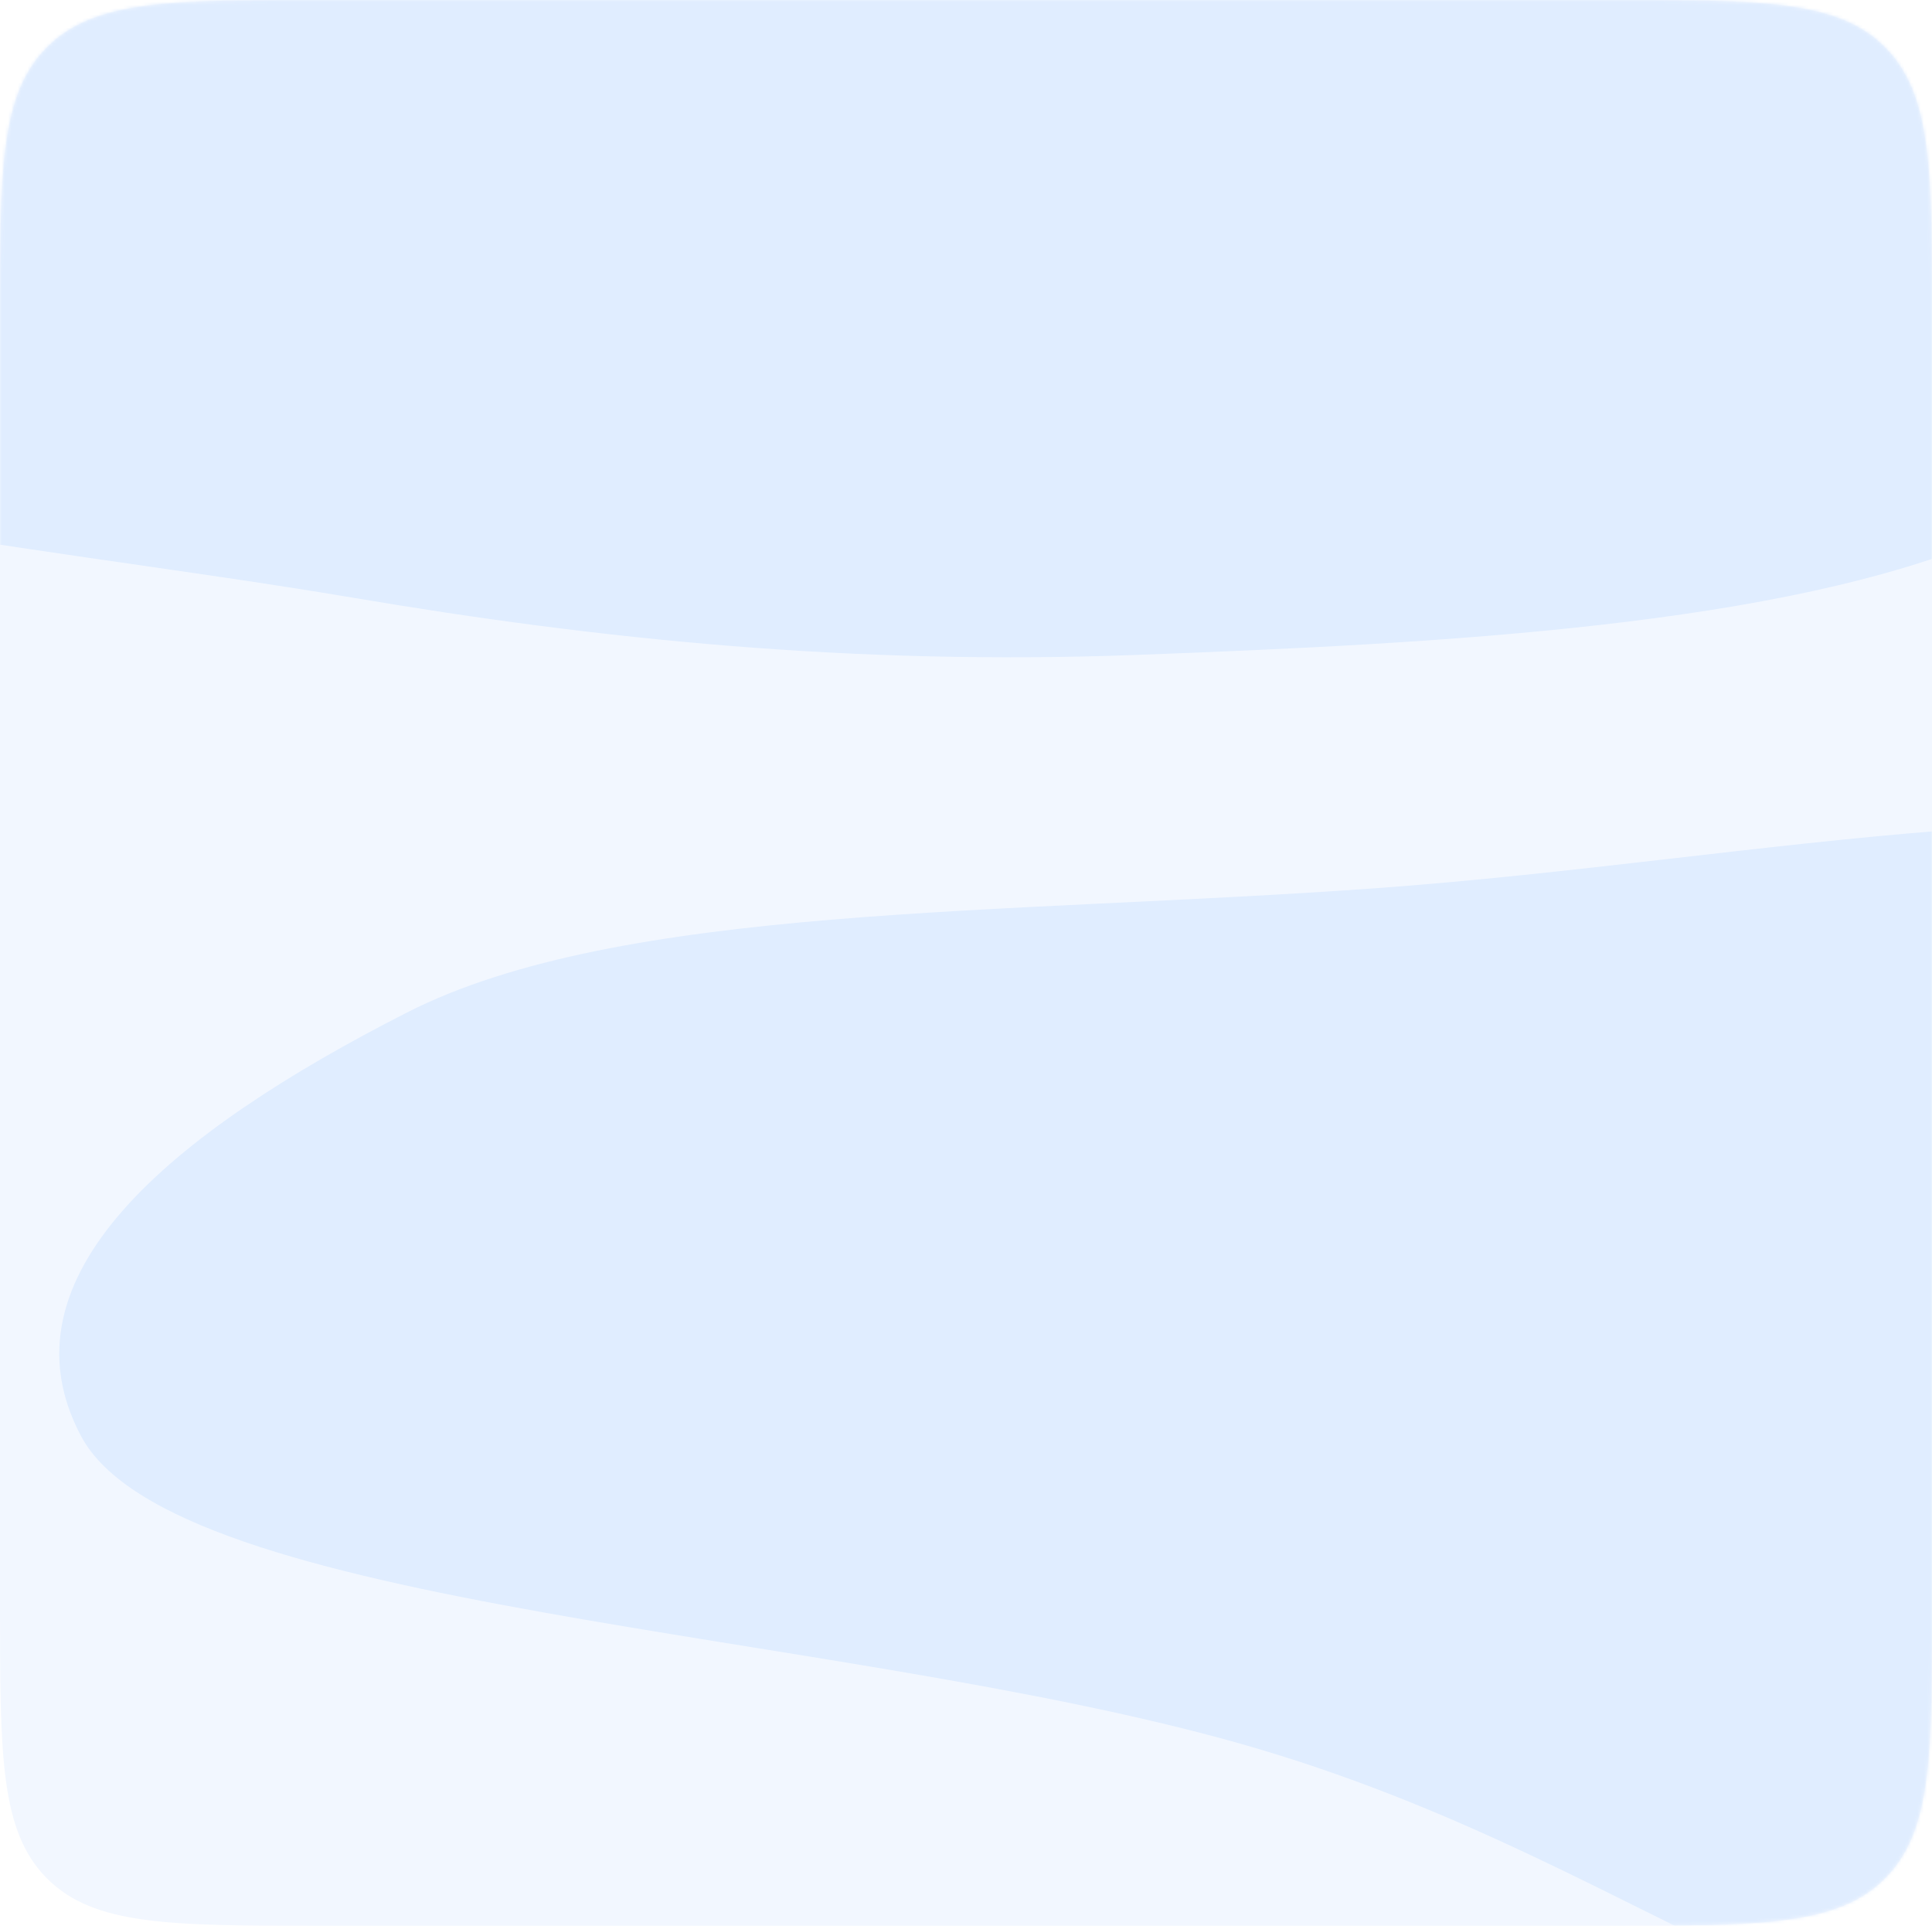 <?xml version="1.0" encoding="UTF-8"?> <svg xmlns="http://www.w3.org/2000/svg" width="600" height="598" viewBox="0 0 600 598" fill="none"> <path d="M0 100C0 52.859 0 29.289 14.645 14.645C29.289 0 52.859 0 100 0H500C547.14 0 570.711 0 585.355 14.645C600 29.289 600 52.859 600 100V498C600 545.14 600 568.711 585.355 583.355C570.711 598 547.14 598 500 598H100C52.86 598 29.289 598 14.645 583.355C0 568.711 0 545.14 0 498V100Z" fill="#F2F7FF"></path> <mask id="mask0_2495_1700" style="mask-type:alpha" maskUnits="userSpaceOnUse" x="0" y="0" width="600" height="598"> <path d="M0 100C0 52.859 0 29.289 14.645 14.645C29.289 0 52.859 0 100 0H500C547.14 0 570.711 0 585.355 14.645C600 29.289 600 52.859 600 100V497.853C600 544.994 600 568.564 585.355 583.208C570.711 597.853 547.14 597.853 499.999 597.853C483.74 597.853 467.558 597.853 453.25 597.853C395.263 597.853 362.487 597.569 304.5 597.853C244.959 598.145 209.041 597.924 149.5 597.853C134.286 597.835 117.163 597.826 100.079 597.823C52.881 597.814 29.283 597.81 14.641 583.166C0 568.521 0 544.939 0 497.774V100Z" fill="#F2F7FF"></path> </mask> <g mask="url(#mask0_2495_1700)"> <g filter="url(#filter0_f_2495_1700)"> <path fill-rule="evenodd" clip-rule="evenodd" d="M674.807 65.854C685.324 100.287 683.994 138.615 618.213 166.69C553.599 194.267 448.432 199.819 352.564 203.386C264.717 206.655 186.064 198.552 109.624 185.612C5.729 168.025 -132.59 157.877 -158.186 116.928C-184.82 74.319 -97.814 29.26 -9.575 -5.084C71.522 -36.649 181.688 -57.076 295.836 -59.786C399.857 -62.255 488.717 -42.805 561.603 -18.641C627.406 3.175 664.683 32.71 674.807 65.854Z" fill="#E0EDFF"></path> </g> <path fill-rule="evenodd" clip-rule="evenodd" d="M427.126 275.828C547.525 267.148 663.693 239.222 774.387 267.71C883.116 295.693 1023.77 315.719 1052.58 361.195C1078.98 402.867 960.238 471.035 927.206 508.969C882.31 560.528 869.605 627.763 728.629 644.347C581.937 661.602 521.261 579.846 384.542 541.281C258.887 505.837 53.995 500.224 25.152 445.913C-1.133 396.42 52.905 351.855 126.361 314.431C192.677 280.645 311.236 284.183 427.126 275.828Z" fill="#E0EDFF"></path> </g> <defs> <filter id="filter0_f_2495_1700" x="-438.07" y="-334.998" width="1392.77" height="814.109" filterUnits="userSpaceOnUse" color-interpolation-filters="sRGB"> <feFlood flood-opacity="0" result="BackgroundImageFix"></feFlood> <feBlend mode="normal" in="SourceGraphic" in2="BackgroundImageFix" result="shape"></feBlend> <feGaussianBlur stdDeviation="137.5" result="effect1_foregroundBlur_2495_1700"></feGaussianBlur> </filter> </defs> </svg> 